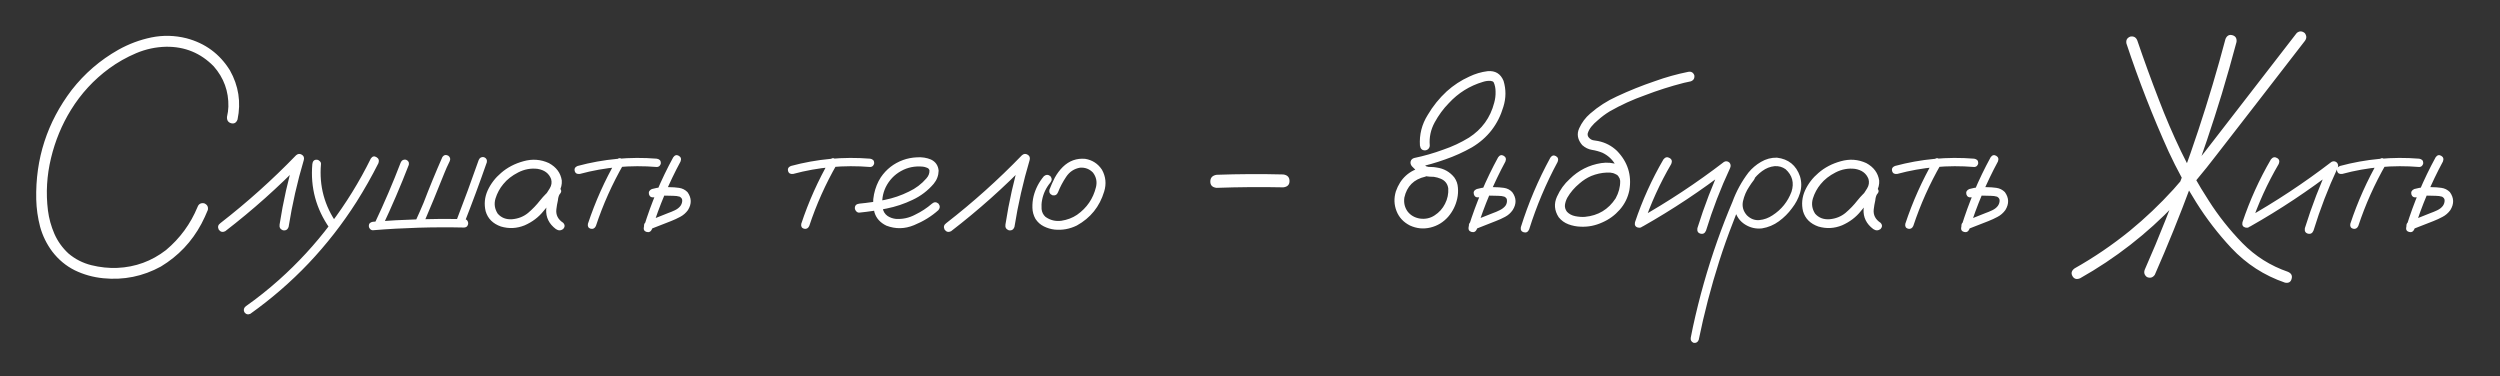 <?xml version="1.0" encoding="UTF-8"?> <svg xmlns="http://www.w3.org/2000/svg" width="691" height="104" viewBox="0 0 691 104" fill="none"><rect x="0" y="0" width="691" height="104" fill="#333333" stroke="none"/> <g clip-path="url(#clip0_1849_467)"> <path d="M65.656 33.031C65.312 33.938 64.719 34.281 63.875 34.062C63.031 33.812 62.656 33.203 62.75 32.234C62.969 31.328 63.094 30.406 63.125 29.469C63.219 25.25 61.875 21.547 59.094 18.359C55.5 14.672 51.109 12.859 45.922 12.922C43.047 12.984 40.281 13.578 37.625 14.703C34.969 15.828 32.484 17.234 30.172 18.922C25.922 22.047 22.406 25.859 19.625 30.359C17.094 34.453 15.25 38.906 14.094 43.719C12.938 48.531 12.656 53.344 13.25 58.156C13.531 60.375 14.125 62.531 15.031 64.625C15.938 66.688 17.234 68.5 18.922 70.062C20.766 71.625 22.875 72.703 25.25 73.297C27.656 73.891 30.047 74.141 32.422 74.047C37.422 73.828 41.906 72.188 45.875 69.125C49.75 65.875 52.656 61.906 54.594 57.219C54.906 56.375 55.516 56.031 56.422 56.188C57.266 56.531 57.609 57.141 57.453 58.016C56.922 59.328 56.328 60.609 55.672 61.859C53.016 66.828 49.281 70.766 44.469 73.672C39.5 76.391 34.188 77.469 28.531 76.906C25.719 76.625 23.094 75.891 20.656 74.703C18.219 73.484 16.141 71.75 14.422 69.5C12.891 67.438 11.781 65.172 11.094 62.703C10.438 60.203 10.078 57.672 10.016 55.109C9.766 43.891 13.031 33.812 19.812 24.875C23.375 20.312 27.672 16.609 32.703 13.766C35.609 12.141 38.656 11 41.844 10.344C45.062 9.688 48.297 9.766 51.547 10.578C56.734 11.953 60.734 14.906 63.547 19.438C65.953 23.719 66.656 28.25 65.656 33.031ZM62.234 63.922C61.516 64.266 60.922 64.109 60.453 63.453C60.109 62.734 60.266 62.141 60.922 61.672C68.328 55.922 75.297 49.672 81.828 42.922C82.328 42.484 82.844 42.422 83.375 42.734C83.938 43.047 84.141 43.531 83.984 44.188C82.172 50.281 80.766 56.469 79.766 62.75C79.484 63.5 78.953 63.797 78.172 63.641C77.453 63.359 77.156 62.828 77.281 62.047C78.25 55.766 79.641 49.578 81.453 43.484C82.203 43.922 82.938 44.359 83.656 44.797C76.969 51.703 69.828 58.078 62.234 63.922ZM86.328 45.359C86.422 44.547 86.812 44.141 87.5 44.141C87.812 44.141 88.094 44.266 88.344 44.516C88.625 44.734 88.75 45.016 88.719 45.359C88.188 51.391 89.672 56.891 93.172 61.859C93.484 62.516 93.344 63.062 92.75 63.5C92.094 63.781 91.547 63.641 91.109 63.078C87.359 57.734 85.766 51.828 86.328 45.359ZM102.5 43.812C102.938 43.188 103.453 43.062 104.047 43.438C104.672 43.781 104.859 44.328 104.609 45.078C102.766 48.734 100.75 52.297 98.562 55.766C94.688 61.859 90.266 67.531 85.297 72.781C80.391 77.938 75.016 82.594 69.172 86.75C68.516 87.031 67.969 86.875 67.531 86.281C67.25 85.625 67.391 85.078 67.953 84.641C71.141 82.391 74.203 79.953 77.141 77.328C82.359 72.672 87.078 67.547 91.297 61.953C95.609 56.266 99.344 50.219 102.5 43.812ZM110.75 44.938C111.031 44.281 111.516 44.016 112.203 44.141C112.859 44.391 113.125 44.859 113 45.547C110.75 51.359 108.297 57.078 105.641 62.703C105.234 63.297 104.703 63.438 104.047 63.125C103.484 62.719 103.344 62.203 103.625 61.578C106.219 56.109 108.594 50.562 110.75 44.938ZM103.062 63.641C102.75 63.641 102.484 63.516 102.266 63.266C102.047 63.016 101.938 62.75 101.938 62.469C101.938 61.812 102.312 61.422 103.062 61.297C111.469 60.641 119.875 60.391 128.281 60.547C128.781 60.578 129.109 60.781 129.266 61.156C129.453 61.531 129.453 61.906 129.266 62.281C129.109 62.656 128.781 62.859 128.281 62.891C119.875 62.703 111.469 62.953 103.062 63.641ZM132.312 44.234C132.594 43.578 133.078 43.312 133.766 43.438C134.422 43.688 134.688 44.156 134.562 44.844C132.594 50.5 130.516 56.109 128.328 61.672C128.078 62.328 127.609 62.594 126.922 62.469C126.266 62.219 126 61.75 126.125 61.062C128.281 55.469 130.344 49.859 132.312 44.234ZM122.281 43.391C122.688 42.828 123.219 42.703 123.875 43.016C124.438 43.422 124.578 43.938 124.297 44.562C124.016 45.156 123.734 45.75 123.453 46.344C123.203 46.906 123 47.391 122.844 47.797C120.906 52.672 118.906 57.516 116.844 62.328C116.438 62.891 115.906 63.031 115.25 62.75C114.688 62.344 114.547 61.812 114.828 61.156C115.609 59.469 116.359 57.766 117.078 56.047C118.703 51.797 120.438 47.578 122.281 43.391ZM152.844 55.578C152.312 56.203 151.688 56.344 150.969 56C150.281 55.625 150.109 55.062 150.453 54.312C150.984 53.594 151.484 52.844 151.953 52.062C152.453 51.25 152.578 50.391 152.328 49.484C151.734 47.922 150.484 46.984 148.578 46.672C146.734 46.453 144.953 46.781 143.234 47.656C141.516 48.531 140.141 49.609 139.109 50.891C138.141 52.047 137.422 53.375 136.953 54.875C136.516 56.344 136.719 57.734 137.562 59.047C138.562 60.203 139.906 60.719 141.594 60.594C143.281 60.438 144.734 59.859 145.953 58.859C147.203 57.797 148.312 56.641 149.281 55.391C150.281 54.141 151.422 53 152.703 51.969C153.453 51.5 154.109 51.516 154.672 52.016C155.266 52.516 155.266 53.078 154.672 53.703C154.422 54.109 154.266 54.672 154.203 55.391C154.016 56.203 153.875 57.016 153.781 57.828C153.594 59.391 154.219 60.641 155.656 61.578C156.188 62.141 156.188 62.719 155.656 63.312C155 63.781 154.328 63.781 153.641 63.312C151.734 61.875 150.844 60.047 150.969 57.828C151.094 56.734 151.281 55.641 151.531 54.547C151.594 53.547 151.984 52.688 152.703 51.969C153.359 52.531 154.016 53.109 154.672 53.703C153.047 55.109 151.562 56.656 150.219 58.344C148.875 60.031 147.141 61.344 145.016 62.281C142.859 63.156 140.672 63.266 138.453 62.609C136.234 61.828 134.828 60.422 134.234 58.391C133.766 56.422 133.953 54.5 134.797 52.625C135.672 50.75 136.906 49.141 138.5 47.797C140.219 46.297 142.281 45.219 144.688 44.562C147.125 43.875 149.469 44.047 151.719 45.078C153.781 46.203 154.969 47.812 155.281 49.906C155.344 50.969 155.109 51.969 154.578 52.906C154.047 53.812 153.469 54.703 152.844 55.578ZM170.375 44.281C170.812 43.688 171.312 43.562 171.875 43.906C172.469 44.25 172.625 44.75 172.344 45.406C169.219 50.844 166.672 56.531 164.703 62.469C164.391 63.125 163.906 63.375 163.25 63.219C162.625 63.031 162.375 62.578 162.5 61.859C164.531 55.734 167.156 49.875 170.375 44.281ZM181.531 43.859C182.281 43.984 182.656 44.375 182.656 45.031C182.656 45.312 182.547 45.578 182.328 45.828C182.109 46.047 181.844 46.156 181.531 46.156C174.312 45.562 167.219 46.203 160.25 48.078C159.5 48.172 159.031 47.906 158.844 47.281C158.688 46.625 158.953 46.156 159.641 45.875C166.828 43.938 174.125 43.266 181.531 43.859ZM186.078 43.484C186.516 42.859 187.031 42.719 187.625 43.062C188.219 43.406 188.375 43.938 188.094 44.656C184.875 50.625 182.25 56.844 180.219 63.312C179.906 64.031 179.406 64.297 178.719 64.109C178.062 63.922 177.812 63.453 177.969 62.703C180.031 56.016 182.734 49.609 186.078 43.484ZM180.828 54.547C180.047 54.641 179.562 54.359 179.375 53.703C179.219 53.047 179.484 52.562 180.172 52.25C181.078 52 182 51.828 182.938 51.734C183.656 51.672 184.359 51.672 185.047 51.734C185.922 51.734 186.797 51.797 187.672 51.922C188.578 52.047 189.359 52.438 190.016 53.094C191.172 54.688 191.219 56.344 190.156 58.062C189.562 58.875 188.844 59.5 188 59.938C187.188 60.375 186.344 60.766 185.469 61.109C183.469 61.891 181.469 62.672 179.469 63.453C178.781 63.578 178.297 63.312 178.016 62.656C177.922 61.938 178.203 61.453 178.859 61.203C180.797 60.422 182.719 59.656 184.625 58.906C185.25 58.688 185.891 58.422 186.547 58.109C187.203 57.797 187.719 57.391 188.094 56.891C188.438 56.391 188.594 55.859 188.562 55.297C188.531 54.922 188.297 54.609 187.859 54.359C187.328 54.203 186.75 54.125 186.125 54.125C185.469 54.094 184.812 54.078 184.156 54.078C183.656 54.047 183.156 54.062 182.656 54.125C182.688 54.125 182.594 54.141 182.375 54.172C182.219 54.203 182.047 54.234 181.859 54.266C181.516 54.359 181.172 54.453 180.828 54.547ZM229.344 44.281C229.781 43.688 230.281 43.562 230.844 43.906C231.438 44.25 231.594 44.75 231.312 45.406C228.188 50.844 225.641 56.531 223.672 62.469C223.359 63.125 222.875 63.375 222.219 63.219C221.594 63.031 221.344 62.578 221.469 61.859C223.5 55.734 226.125 49.875 229.344 44.281ZM240.5 43.859C241.25 43.984 241.625 44.375 241.625 45.031C241.625 45.312 241.516 45.578 241.297 45.828C241.078 46.047 240.812 46.156 240.5 46.156C233.281 45.562 226.188 46.203 219.219 48.078C218.469 48.172 218 47.906 217.812 47.281C217.656 46.625 217.922 46.156 218.609 45.875C225.797 43.938 233.094 43.266 240.5 43.859ZM237.547 58.766C237.203 58.797 236.906 58.672 236.656 58.391C236.406 58.109 236.281 57.812 236.281 57.5C236.281 56.781 236.703 56.375 237.547 56.281C239.859 56.062 242.188 55.719 244.531 55.25C246.875 54.781 249.109 54.016 251.234 52.953C253.109 52.078 254.719 50.859 256.062 49.297C256.656 48.641 256.938 47.906 256.906 47.094C256.812 46.719 256.562 46.469 256.156 46.344C255.781 46.188 255.422 46.094 255.078 46.062C252.891 45.844 250.875 46.25 249.031 47.281C247.188 48.312 245.781 49.797 244.812 51.734C243.938 53.578 243.656 55.5 243.969 57.5C244.125 58.438 244.578 59.172 245.328 59.703C246.016 60.141 246.766 60.406 247.578 60.5C249.484 60.625 251.281 60.234 252.969 59.328C254.656 58.516 256.203 57.5 257.609 56.281C258.203 55.781 258.797 55.781 259.391 56.281C259.859 56.875 259.859 57.469 259.391 58.062C257.484 59.781 255.234 61.172 252.641 62.234C250.078 63.297 247.531 63.344 245 62.375C243.312 61.562 242.219 60.359 241.719 58.766C241.25 57.172 241.203 55.484 241.578 53.703C241.953 51.922 242.578 50.359 243.453 49.016C244.984 46.766 247.031 45.172 249.594 44.234C250.781 43.797 252.062 43.547 253.438 43.484C254.844 43.391 256.141 43.594 257.328 44.094C258.609 44.719 259.312 45.75 259.438 47.188C259.406 48.531 258.953 49.734 258.078 50.797C256.453 52.703 254.5 54.188 252.219 55.25C249.938 56.344 247.547 57.141 245.047 57.641C242.547 58.141 240.047 58.516 237.547 58.766ZM262.859 63.922C262.141 64.266 261.547 64.109 261.078 63.453C260.734 62.734 260.891 62.141 261.547 61.672C268.953 55.922 275.922 49.672 282.453 42.922C282.953 42.484 283.469 42.422 284 42.734C284.562 43.047 284.766 43.531 284.609 44.188C282.797 50.281 281.391 56.469 280.391 62.75C280.109 63.5 279.578 63.797 278.797 63.641C278.078 63.359 277.781 62.828 277.906 62.047C278.875 55.766 280.266 49.578 282.078 43.484C282.828 43.922 283.562 44.359 284.281 44.797C277.594 51.703 270.453 58.078 262.859 63.922ZM288.547 48.688C289.141 48.219 289.734 48.219 290.328 48.688C290.797 49.281 290.797 49.875 290.328 50.469C289.141 51.875 288.375 53.484 288.031 55.297C287.875 56.078 287.828 56.906 287.891 57.781C287.984 58.656 288.344 59.375 288.969 59.938C290.281 60.875 291.75 61.234 293.375 61.016C295 60.766 296.438 60.219 297.688 59.375C300.406 57.469 302.156 54.906 302.938 51.688C303.281 50.219 303 48.891 302.094 47.703C301.125 46.703 299.938 46.25 298.531 46.344C296.906 46.625 295.625 47.469 294.688 48.875C293.75 50.281 293 51.703 292.438 53.141C292.156 53.828 291.656 54.109 290.938 53.984C290.219 53.703 289.922 53.203 290.047 52.484C290.484 51.328 290.984 50.203 291.547 49.109C292.141 48.016 292.875 47.031 293.75 46.156C295.5 44.438 297.578 43.688 299.984 43.906C301.953 44.25 303.484 45.25 304.578 46.906C305.641 48.812 305.844 50.828 305.188 52.953C303.938 57.109 301.422 60.234 297.641 62.328C295.672 63.297 293.609 63.672 291.453 63.453C290.422 63.328 289.438 63.031 288.5 62.562C287.562 62.094 286.797 61.406 286.203 60.5C285.672 59.562 285.391 58.547 285.359 57.453C285.328 56.328 285.438 55.25 285.688 54.219C286.219 52.156 287.172 50.312 288.547 48.688ZM336.266 51.922C335.109 51.797 334.531 51.219 334.531 50.188C334.531 49.125 335.109 48.5 336.266 48.312C342.391 48.094 348.531 48.062 354.688 48.219C355.844 48.375 356.422 48.984 356.422 50.047C356.422 51.078 355.844 51.656 354.688 51.781C348.531 51.656 342.391 51.703 336.266 51.922ZM393.219 46.203C394.031 46.078 394.594 46.391 394.906 47.141C395.031 47.953 394.719 48.516 393.969 48.828C390.781 49.547 388.844 51.484 388.156 54.641C387.969 56.078 388.266 57.344 389.047 58.438C389.859 59.5 390.984 60.156 392.422 60.406C393.953 60.625 395.328 60.328 396.547 59.516C397.797 58.703 398.75 57.641 399.406 56.328C400.094 54.984 400.391 53.562 400.297 52.062C400.109 50.781 399.406 49.891 398.188 49.391C397.594 49.141 396.969 48.969 396.312 48.875C395.531 48.875 394.734 48.812 393.922 48.688C393.141 48.5 392.469 48.141 391.906 47.609C391.344 47.078 390.797 46.531 390.266 45.969C389.922 45.562 389.797 45.125 389.891 44.656C390.016 44.156 390.344 43.828 390.875 43.672C393.594 43.109 396.266 42.344 398.891 41.375C401.391 40.531 403.766 39.422 406.016 38.047C409.609 35.734 411.938 32.516 413 28.391C413.281 27.391 413.406 26.375 413.375 25.344C413.375 24.375 413.203 23.516 412.859 22.766C412.766 22.641 412.656 22.547 412.531 22.484C412.344 22.422 412.156 22.375 411.969 22.344C411.281 22.312 410.594 22.406 409.906 22.625C406.219 23.719 403.062 25.688 400.438 28.531C398.938 30.062 397.641 31.828 396.547 33.828C395.453 35.828 395 37.953 395.188 40.203C395.188 40.578 395.047 40.906 394.766 41.188C394.484 41.438 394.172 41.562 393.828 41.562C393.047 41.562 392.594 41.109 392.469 40.203C392.281 37.172 393 34.359 394.625 31.766C396.062 29.328 397.812 27.156 399.875 25.25C401.75 23.562 403.828 22.203 406.109 21.172C407.734 20.391 409.422 19.891 411.172 19.672C413.297 19.484 414.766 20.375 415.578 22.344C416.297 24.719 416.281 27.109 415.531 29.516C414.094 34.391 411.203 38.125 406.859 40.719C404.484 42.062 402.031 43.172 399.5 44.047C396.906 44.984 394.266 45.734 391.578 46.297C391.766 45.547 391.969 44.797 392.188 44.047C392.781 44.797 393.453 45.438 394.203 45.969C394.641 46.125 395.094 46.188 395.562 46.156C396.062 46.156 396.562 46.203 397.062 46.297C399.094 46.578 400.734 47.5 401.984 49.062C402.578 49.906 402.906 50.844 402.969 51.875C403.062 52.875 403 53.875 402.781 54.875C402.375 56.75 401.547 58.422 400.297 59.891C398.953 61.422 397.312 62.422 395.375 62.891C393.438 63.359 391.547 63.172 389.703 62.328C387.922 61.422 386.688 60.094 386 58.344C385.312 56.594 385.25 54.781 385.812 52.906C387.062 49.312 389.531 47.078 393.219 46.203ZM414.078 43.484C414.516 42.859 415.031 42.719 415.625 43.062C416.219 43.406 416.375 43.938 416.094 44.656C412.875 50.625 410.25 56.844 408.219 63.312C407.906 64.031 407.406 64.297 406.719 64.109C406.062 63.922 405.797 63.453 405.922 62.703C408.016 56.016 410.734 49.609 414.078 43.484ZM408.781 54.547C408.031 54.641 407.562 54.359 407.375 53.703C407.188 53.047 407.453 52.562 408.172 52.25C409.078 52 410 51.828 410.938 51.734C411.625 51.672 412.328 51.672 413.047 51.734C413.922 51.734 414.797 51.797 415.672 51.922C416.578 52.047 417.344 52.438 417.969 53.094C419.156 54.688 419.203 56.344 418.109 58.062C417.547 58.875 416.844 59.5 416 59.938C415.188 60.375 414.328 60.766 413.422 61.109C411.453 61.891 409.469 62.672 407.469 63.453C406.75 63.578 406.266 63.312 406.016 62.656C405.891 61.938 406.156 61.453 406.812 61.203C408.75 60.422 410.688 59.656 412.625 58.906C413.25 58.688 413.875 58.422 414.5 58.109C415.156 57.797 415.688 57.391 416.094 56.891C416.438 56.391 416.578 55.859 416.516 55.297C416.516 54.922 416.281 54.609 415.812 54.359C415.312 54.203 414.75 54.125 414.125 54.125C413.469 54.094 412.812 54.078 412.156 54.078C411.656 54.047 411.156 54.062 410.656 54.125C410.688 54.125 410.578 54.141 410.328 54.172C410.172 54.203 410.016 54.234 409.859 54.266C409.516 54.359 409.156 54.453 408.781 54.547ZM428.516 43.578C428.953 42.953 429.469 42.812 430.062 43.156C430.656 43.5 430.812 44.031 430.531 44.75C427.312 50.719 424.688 56.938 422.656 63.406C422.344 64.125 421.844 64.391 421.156 64.203C420.5 64.016 420.234 63.547 420.359 62.797C422.453 56.109 425.172 49.703 428.516 43.578ZM450.406 49.062C450.531 49.906 450.219 50.469 449.469 50.75C448.625 50.906 448.062 50.594 447.781 49.812C447.719 49.625 447.672 49.438 447.641 49.25C447.641 49.219 447.594 49.156 447.5 49.062C447.438 48.938 447.375 48.812 447.312 48.688C447.375 48.781 447.359 48.781 447.266 48.688C447.203 48.594 447.156 48.531 447.125 48.5C447.062 48.438 447 48.375 446.938 48.312C447.031 48.406 447.016 48.406 446.891 48.312C446.766 48.25 446.641 48.188 446.516 48.125C446.391 48.062 446.359 48.031 446.422 48.031C446.453 48.062 446.422 48.062 446.328 48.031C446.172 47.969 446.016 47.906 445.859 47.844C445.672 47.812 445.484 47.781 445.297 47.75C445.172 47.719 445.156 47.719 445.25 47.75C445.188 47.75 445.125 47.734 445.062 47.703C444.719 47.703 444.375 47.703 444.031 47.703C442.625 47.766 441.219 48.078 439.812 48.641C438.656 49.141 437.578 49.828 436.578 50.703C435.203 51.828 434.078 53.141 433.203 54.641C432.859 55.297 432.641 55.969 432.547 56.656C432.484 57.312 432.672 57.938 433.109 58.531C433.703 59.156 434.469 59.562 435.406 59.75C436.375 59.938 437.266 60 438.078 59.938C441.734 59.594 444.562 57.891 446.562 54.828C448.281 51.672 448.234 48.531 446.422 45.406C445.578 44 444.406 42.938 442.906 42.219C441.969 41.844 441 41.578 440 41.422C439.031 41.266 438.141 40.828 437.328 40.109C436.047 38.609 435.766 37.062 436.484 35.469C437.203 33.875 438.219 32.516 439.531 31.391C441.75 29.453 444.203 27.875 446.891 26.656C450.297 25.062 453.797 23.656 457.391 22.438C460.422 21.344 463.5 20.484 466.625 19.859C467.438 19.703 468 20.016 468.312 20.797C468.438 21.641 468.109 22.203 467.328 22.484C466.672 22.609 466.031 22.75 465.406 22.906C461.75 23.844 458.172 24.984 454.672 26.328C451.297 27.516 448.047 29 444.922 30.781C443.703 31.531 442.594 32.359 441.594 33.266C440.938 33.797 440.344 34.391 439.812 35.047C439.375 35.609 439.062 36.188 438.875 36.781C438.844 36.969 438.828 37 438.828 36.875C438.828 36.969 438.828 37.062 438.828 37.156C438.828 37.219 438.828 37.281 438.828 37.344C438.797 37.344 438.797 37.344 438.828 37.344C438.891 37.594 438.969 37.781 439.062 37.906C439.406 38.344 439.812 38.625 440.281 38.75C440.75 38.844 441.234 38.922 441.734 38.984C443.734 39.391 445.469 40.297 446.938 41.703C449.906 44.766 451.047 48.391 450.359 52.578C449.953 54.609 449.062 56.406 447.688 57.969C446.344 59.5 444.734 60.672 442.859 61.484C440.953 62.359 438.969 62.75 436.906 62.656C435.75 62.625 434.625 62.406 433.531 62C432.438 61.594 431.531 60.938 430.812 60.031C429.625 58.188 429.469 56.297 430.344 54.359C431.219 52.422 432.391 50.797 433.859 49.484C436.297 47.078 439.203 45.609 442.578 45.078C444.234 44.828 445.828 44.984 447.359 45.547C448.922 46.109 449.938 47.281 450.406 49.062ZM459.781 44.047C460.281 43.422 460.844 43.297 461.469 43.672C462.094 44.016 462.25 44.562 461.938 45.312C458.812 50.656 456.266 56.25 454.297 62.094C453.922 62.812 453.391 63.078 452.703 62.891C452.016 62.703 451.75 62.219 451.906 61.438C453.938 55.375 456.562 49.578 459.781 44.047ZM454.016 62.609C453.266 62.891 452.703 62.719 452.328 62.094C451.984 61.469 452.125 60.922 452.75 60.453C461.062 55.766 468.984 50.531 476.516 44.75C477.047 44.469 477.547 44.531 478.016 44.938C478.391 45.375 478.453 45.875 478.203 46.438C475.578 52.062 473.359 57.828 471.547 63.734C471.234 64.484 470.719 64.766 470 64.578C469.312 64.391 469.031 63.891 469.156 63.078C471.062 56.953 473.359 50.984 476.047 45.172C476.609 45.734 477.172 46.297 477.734 46.859C470.203 52.672 462.297 57.922 454.016 62.609ZM483.125 48.125C483.688 47.688 484.234 47.688 484.766 48.125C485.203 48.656 485.203 49.203 484.766 49.766C484.297 50.359 483.859 50.984 483.453 51.641C482.672 52.797 482.109 54.109 481.766 55.578C481.453 57.047 481.812 58.359 482.844 59.516C483.875 60.516 485.031 60.953 486.312 60.828C487.594 60.703 488.797 60.266 489.922 59.516C492.391 57.922 494.141 55.75 495.172 53C495.953 50.531 495.406 48.453 493.531 46.766C492.656 46.141 491.656 45.859 490.531 45.922C489.281 46.047 488.125 46.5 487.062 47.281C486.031 48.031 485.141 48.938 484.391 50C483.641 51.062 483 52.172 482.469 53.328C481.188 55.984 480.031 58.703 479 61.484C477.625 64.984 476.359 68.547 475.203 72.172C472.922 79.328 471.031 86.578 469.531 93.922C469.281 94.578 468.812 94.859 468.125 94.766C467.469 94.484 467.203 94 467.328 93.312C467.516 92.312 467.719 91.312 467.938 90.312C469.688 82.219 471.938 74.281 474.688 66.5C475.969 62.875 477.359 59.297 478.859 55.766C479.922 52.859 481.391 50.172 483.266 47.703C484.234 46.516 485.391 45.531 486.734 44.75C488.109 43.938 489.578 43.547 491.141 43.578C494.328 43.953 496.453 45.672 497.516 48.734C497.984 50.297 497.984 51.844 497.516 53.375C497.047 54.875 496.312 56.266 495.312 57.547C494.312 58.922 493.109 60.125 491.703 61.156C490.297 62.188 488.734 62.844 487.016 63.125C485.328 63.312 483.766 62.953 482.328 62.047C480.891 61.141 479.953 59.828 479.516 58.109C479.203 56.266 479.438 54.5 480.219 52.812C481 51.094 481.969 49.531 483.125 48.125ZM516.969 55.578C516.438 56.203 515.812 56.344 515.094 56C514.406 55.625 514.234 55.062 514.578 54.312C515.109 53.594 515.609 52.844 516.078 52.062C516.578 51.25 516.703 50.391 516.453 49.484C515.859 47.922 514.609 46.984 512.703 46.672C510.859 46.453 509.078 46.781 507.359 47.656C505.641 48.531 504.266 49.609 503.234 50.891C502.266 52.047 501.547 53.375 501.078 54.875C500.641 56.344 500.844 57.734 501.688 59.047C502.688 60.203 504.031 60.719 505.719 60.594C507.406 60.438 508.859 59.859 510.078 58.859C511.328 57.797 512.438 56.641 513.406 55.391C514.406 54.141 515.547 53 516.828 51.969C517.578 51.5 518.234 51.516 518.797 52.016C519.391 52.516 519.391 53.078 518.797 53.703C518.547 54.109 518.391 54.672 518.328 55.391C518.141 56.203 518 57.016 517.906 57.828C517.719 59.391 518.344 60.641 519.781 61.578C520.312 62.141 520.312 62.719 519.781 63.312C519.125 63.781 518.453 63.781 517.766 63.312C515.859 61.875 514.969 60.047 515.094 57.828C515.219 56.734 515.406 55.641 515.656 54.547C515.719 53.547 516.109 52.688 516.828 51.969C517.484 52.531 518.141 53.109 518.797 53.703C517.172 55.109 515.688 56.656 514.344 58.344C513 60.031 511.266 61.344 509.141 62.281C506.984 63.156 504.797 63.266 502.578 62.609C500.359 61.828 498.953 60.422 498.359 58.391C497.891 56.422 498.078 54.5 498.922 52.625C499.797 50.75 501.031 49.141 502.625 47.797C504.344 46.297 506.406 45.219 508.812 44.562C511.25 43.875 513.594 44.047 515.844 45.078C517.906 46.203 519.094 47.812 519.406 49.906C519.469 50.969 519.234 51.969 518.703 52.906C518.172 53.812 517.594 54.703 516.969 55.578ZM534.5 44.281C534.938 43.688 535.438 43.562 536 43.906C536.594 44.25 536.75 44.75 536.469 45.406C533.344 50.844 530.797 56.531 528.828 62.469C528.516 63.125 528.031 63.375 527.375 63.219C526.75 63.031 526.5 62.578 526.625 61.859C528.656 55.734 531.281 49.875 534.5 44.281ZM545.656 43.859C546.406 43.984 546.781 44.375 546.781 45.031C546.781 45.312 546.672 45.578 546.453 45.828C546.234 46.047 545.969 46.156 545.656 46.156C538.438 45.562 531.344 46.203 524.375 48.078C523.625 48.172 523.156 47.906 522.969 47.281C522.812 46.625 523.078 46.156 523.766 45.875C530.953 43.938 538.25 43.266 545.656 43.859ZM550.203 43.484C550.641 42.859 551.156 42.719 551.75 43.062C552.344 43.406 552.5 43.938 552.219 44.656C549 50.625 546.375 56.844 544.344 63.312C544.031 64.031 543.531 64.297 542.844 64.109C542.188 63.922 541.938 63.453 542.094 62.703C544.156 56.016 546.859 49.609 550.203 43.484ZM544.953 54.547C544.172 54.641 543.688 54.359 543.5 53.703C543.344 53.047 543.609 52.562 544.297 52.25C545.203 52 546.125 51.828 547.062 51.734C547.781 51.672 548.484 51.672 549.172 51.734C550.047 51.734 550.922 51.797 551.797 51.922C552.703 52.047 553.484 52.438 554.141 53.094C555.297 54.688 555.344 56.344 554.281 58.062C553.688 58.875 552.969 59.5 552.125 59.938C551.312 60.375 550.469 60.766 549.594 61.109C547.594 61.891 545.594 62.672 543.594 63.453C542.906 63.578 542.422 63.312 542.141 62.656C542.047 61.938 542.328 61.453 542.984 61.203C544.922 60.422 546.844 59.656 548.75 58.906C549.375 58.688 550.016 58.422 550.672 58.109C551.328 57.797 551.844 57.391 552.219 56.891C552.562 56.391 552.719 55.859 552.688 55.297C552.656 54.922 552.422 54.609 551.984 54.359C551.453 54.203 550.875 54.125 550.25 54.125C549.594 54.094 548.938 54.078 548.281 54.078C547.781 54.047 547.281 54.062 546.781 54.125C546.812 54.125 546.719 54.141 546.5 54.172C546.344 54.203 546.172 54.234 545.984 54.266C545.641 54.359 545.297 54.453 544.953 54.547ZM615.125 10.766C615.531 9.828 616.172 9.484 617.047 9.734C617.922 9.984 618.297 10.609 618.172 11.609C616.891 16.422 615.531 21.219 614.094 26C608.906 43.031 602.734 59.688 595.578 75.969C595.016 76.75 594.297 76.953 593.422 76.578C592.672 76.016 592.484 75.297 592.859 74.422C594.859 69.891 596.766 65.328 598.578 60.734C605.109 44.422 610.625 27.766 615.125 10.766ZM574.953 76.906C574.016 77.312 573.312 77.125 572.844 76.344C572.375 75.531 572.562 74.812 573.406 74.188C578.781 71.156 583.859 67.703 588.641 63.828C592.953 60.297 596.984 56.469 600.734 52.344C604.641 47.938 608.375 43.391 611.938 38.703C619.562 28.859 627.188 19 634.812 9.125C635.531 8.531 636.266 8.531 637.016 9.125C637.609 9.875 637.609 10.625 637.016 11.375C632.703 16.969 628.375 22.562 624.031 28.156C620.25 33.031 616.469 37.906 612.688 42.781C609.062 47.531 605.219 52.109 601.156 56.516C593.438 64.609 584.703 71.406 574.953 76.906ZM587.75 12.031C587.562 11.094 587.922 10.453 588.828 10.109C589.766 9.953 590.406 10.312 590.75 11.188C592.625 16.688 594.609 22.141 596.703 27.547C598.547 32.391 600.594 37.156 602.844 41.844C605.094 46.531 607.641 51.062 610.484 55.438C613.141 59.625 616.25 63.547 619.812 67.203C623.375 70.828 627.562 73.469 632.375 75.125C633.312 75.531 633.656 76.172 633.406 77.047C633.188 77.953 632.578 78.312 631.578 78.125C625.828 76.156 620.875 72.953 616.719 68.516C613.094 64.641 609.859 60.438 607.016 55.906C604.172 51.375 601.641 46.719 599.422 41.938C595.016 32.188 591.125 22.219 587.75 12.031ZM627.688 44.047C628.188 43.422 628.75 43.297 629.375 43.672C630 44.016 630.156 44.562 629.844 45.312C626.719 50.656 624.172 56.25 622.203 62.094C621.828 62.812 621.297 63.078 620.609 62.891C619.922 62.703 619.656 62.219 619.812 61.438C621.844 55.375 624.469 49.578 627.688 44.047ZM621.922 62.609C621.172 62.891 620.609 62.719 620.234 62.094C619.891 61.469 620.031 60.922 620.656 60.453C628.969 55.766 636.891 50.531 644.422 44.75C644.953 44.469 645.453 44.531 645.922 44.938C646.297 45.375 646.359 45.875 646.109 46.438C643.484 52.062 641.266 57.828 639.453 63.734C639.141 64.484 638.625 64.766 637.906 64.578C637.219 64.391 636.938 63.891 637.062 63.078C638.969 56.953 641.266 50.984 643.953 45.172C644.516 45.734 645.078 46.297 645.641 46.859C638.109 52.672 630.203 57.922 621.922 62.609ZM657.5 44.281C657.938 43.688 658.438 43.562 659 43.906C659.594 44.25 659.75 44.75 659.469 45.406C656.344 50.844 653.797 56.531 651.828 62.469C651.516 63.125 651.031 63.375 650.375 63.219C649.75 63.031 649.5 62.578 649.625 61.859C651.656 55.734 654.281 49.875 657.5 44.281ZM668.656 43.859C669.406 43.984 669.781 44.375 669.781 45.031C669.781 45.312 669.672 45.578 669.453 45.828C669.234 46.047 668.969 46.156 668.656 46.156C661.438 45.562 654.344 46.203 647.375 48.078C646.625 48.172 646.156 47.906 645.969 47.281C645.812 46.625 646.078 46.156 646.766 45.875C653.953 43.938 661.25 43.266 668.656 43.859ZM673.203 43.484C673.641 42.859 674.156 42.719 674.75 43.062C675.344 43.406 675.5 43.938 675.219 44.656C672 50.625 669.375 56.844 667.344 63.312C667.031 64.031 666.531 64.297 665.844 64.109C665.188 63.922 664.938 63.453 665.094 62.703C667.156 56.016 669.859 49.609 673.203 43.484ZM667.953 54.547C667.172 54.641 666.688 54.359 666.5 53.703C666.344 53.047 666.609 52.562 667.297 52.25C668.203 52 669.125 51.828 670.062 51.734C670.781 51.672 671.484 51.672 672.172 51.734C673.047 51.734 673.922 51.797 674.797 51.922C675.703 52.047 676.484 52.438 677.141 53.094C678.297 54.688 678.344 56.344 677.281 58.062C676.688 58.875 675.969 59.5 675.125 59.938C674.312 60.375 673.469 60.766 672.594 61.109C670.594 61.891 668.594 62.672 666.594 63.453C665.906 63.578 665.422 63.312 665.141 62.656C665.047 61.938 665.328 61.453 665.984 61.203C667.922 60.422 669.844 59.656 671.75 58.906C672.375 58.688 673.016 58.422 673.672 58.109C674.328 57.797 674.844 57.391 675.219 56.891C675.562 56.391 675.719 55.859 675.688 55.297C675.656 54.922 675.422 54.609 674.984 54.359C674.453 54.203 673.875 54.125 673.25 54.125C672.594 54.094 671.938 54.078 671.281 54.078C670.781 54.047 670.281 54.062 669.781 54.125C669.812 54.125 669.719 54.141 669.5 54.172C669.344 54.203 669.172 54.234 668.984 54.266C668.641 54.359 668.297 54.453 667.953 54.547Z" fill="white"></path> </g> <defs> <clipPath id="clip0_1849_467"> <rect width="691" height="104" fill="white"></rect> </clipPath> </defs> </svg> 